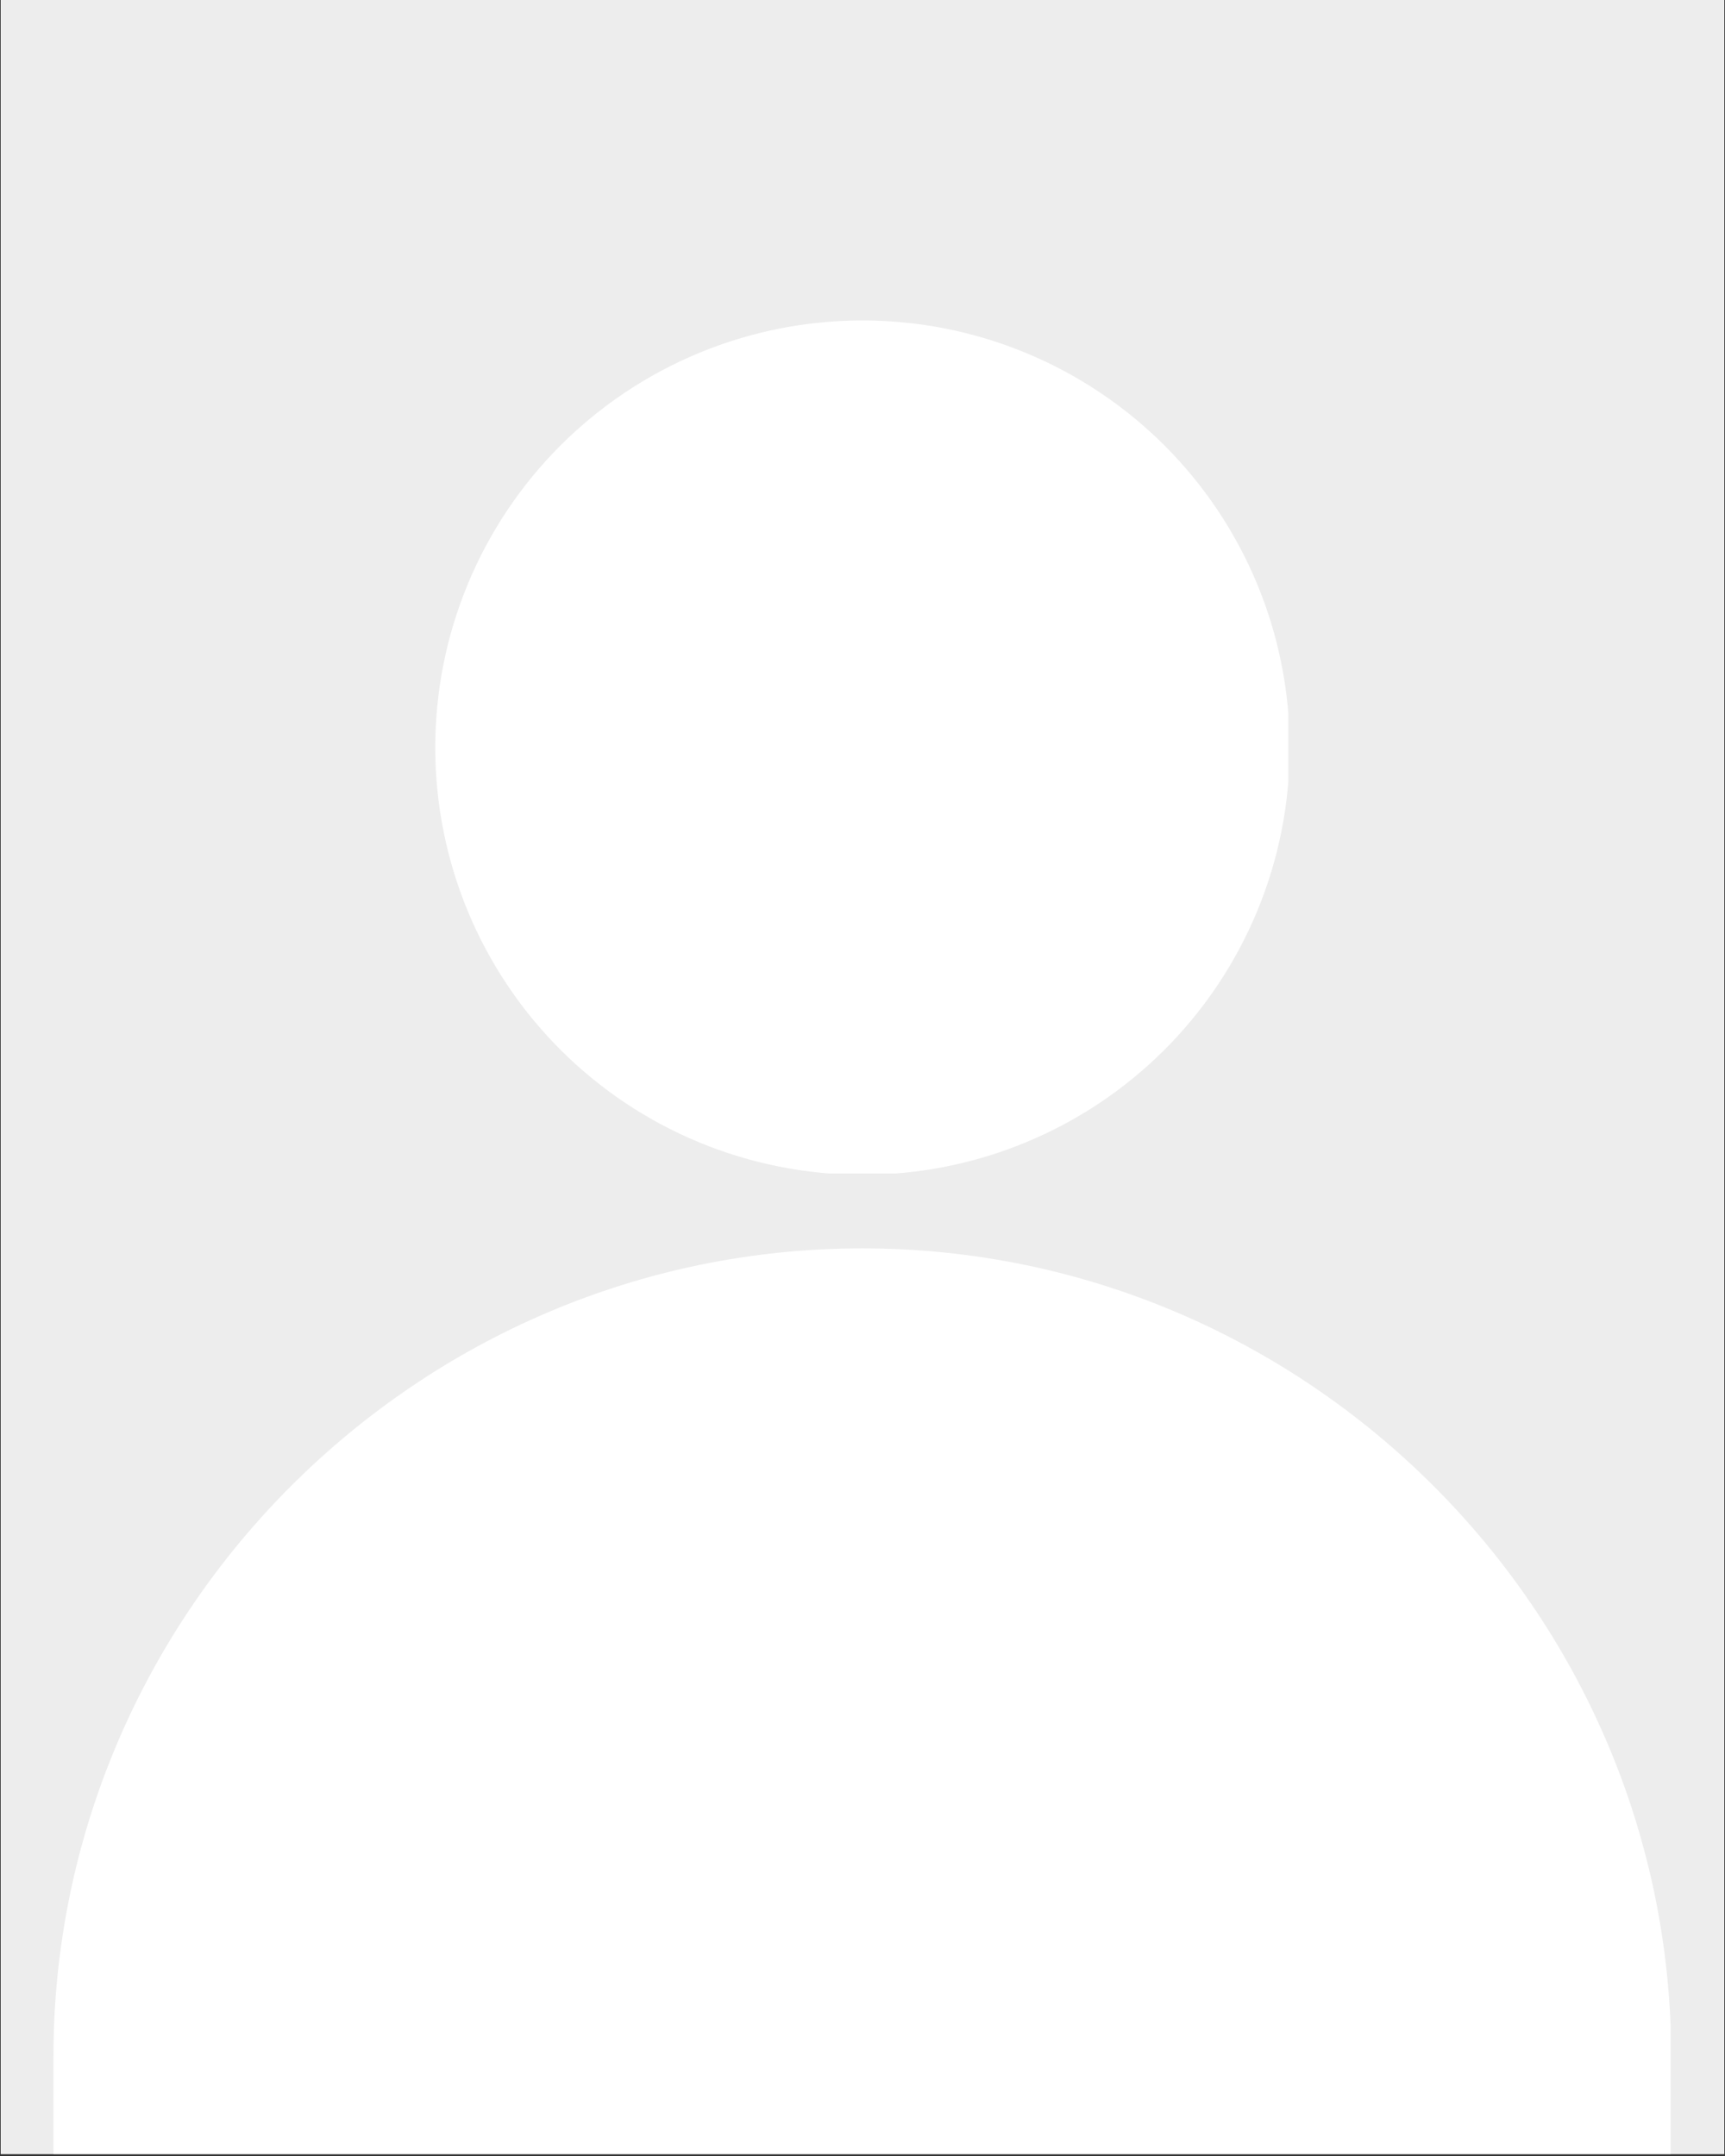 <svg xmlns="http://www.w3.org/2000/svg" xmlns:xlink="http://www.w3.org/1999/xlink" width="600" zoomAndPan="magnify" viewBox="0 0 450 562.5" height="750" preserveAspectRatio="xMidYMid meet" version="1.0"><rect x="0" y="0" width="450" height="562.5" fill="#333333" stroke="none"/><defs><clipPath id="82f333a736"><path d="M 0.199 0 L 449.801 0 L 449.801 562 L 0.199 562 Z M 0.199 0 " clip-rule="nonzero"/></clipPath><clipPath id="26e4b4d4bd"><path d="M 13.934 325.426 L 435.809 325.426 L 435.809 562 L 13.934 562 Z M 13.934 325.426 " clip-rule="nonzero"/></clipPath><clipPath id="9eae6c0d1b"><path d="M 113.543 83.602 L 336.094 83.602 L 336.094 306.156 L 113.543 306.156 Z M 113.543 83.602 " clip-rule="nonzero"/></clipPath></defs><g clip-path="url(#82f333a736)"><path fill="#ffffff" d="M 0.199 0 L 449.801 0 L 449.801 562 L 0.199 562 Z M 0.199 0 " fill-opacity="1" fill-rule="nonzero"/><path fill="#ededed" d="M 0.199 0 L 449.801 0 L 449.801 562 L 0.199 562 Z M 0.199 0 " fill-opacity="1" fill-rule="nonzero"/></g><g clip-path="url(#26e4b4d4bd)"><path fill="#ffffff" d="M 224.949 771.629 C 108.918 771.629 13.934 676.645 13.934 560.613 L 13.934 536.711 C 13.934 420.68 108.918 325.695 224.949 325.695 C 340.984 325.695 435.969 420.68 435.969 536.711 L 435.969 560.613 C 436.055 676.645 341.07 771.629 224.949 771.629 Z M 224.949 771.629 " fill-opacity="1" fill-rule="nonzero"/></g><g clip-path="url(#9eae6c0d1b)"><path fill="#ffffff" d="M 336.445 195.055 C 336.445 196.879 336.402 198.703 336.312 200.523 C 336.223 202.344 336.09 204.164 335.91 205.98 C 335.73 207.793 335.508 209.602 335.242 211.406 C 334.973 213.211 334.66 215.008 334.305 216.797 C 333.949 218.586 333.551 220.367 333.105 222.137 C 332.664 223.902 332.176 225.66 331.648 227.406 C 331.117 229.152 330.547 230.883 329.934 232.602 C 329.316 234.32 328.66 236.02 327.965 237.707 C 327.266 239.391 326.527 241.059 325.746 242.707 C 324.965 244.355 324.148 245.984 323.285 247.594 C 322.426 249.199 321.527 250.789 320.59 252.352 C 319.652 253.918 318.676 255.457 317.664 256.973 C 316.652 258.488 315.602 259.98 314.516 261.445 C 313.426 262.91 312.305 264.348 311.148 265.758 C 309.992 267.168 308.801 268.551 307.574 269.902 C 306.352 271.254 305.094 272.574 303.805 273.863 C 302.512 275.152 301.191 276.41 299.84 277.633 C 298.488 278.859 297.109 280.051 295.699 281.207 C 294.289 282.363 292.852 283.488 291.387 284.574 C 289.922 285.66 288.43 286.711 286.914 287.723 C 285.398 288.738 283.855 289.711 282.293 290.648 C 280.727 291.586 279.141 292.484 277.531 293.348 C 275.926 294.207 274.297 295.027 272.648 295.805 C 270.996 296.586 269.332 297.324 267.645 298.023 C 265.961 298.719 264.258 299.375 262.543 299.992 C 260.824 300.605 259.094 301.176 257.348 301.707 C 255.602 302.238 253.844 302.723 252.074 303.164 C 250.305 303.609 248.527 304.008 246.738 304.363 C 244.949 304.719 243.152 305.031 241.348 305.301 C 239.543 305.566 237.734 305.789 235.918 305.969 C 234.105 306.148 232.285 306.281 230.465 306.371 C 228.641 306.461 226.82 306.508 224.996 306.508 C 223.172 306.508 221.348 306.461 219.527 306.371 C 217.703 306.281 215.887 306.148 214.07 305.969 C 212.254 305.789 210.445 305.566 208.641 305.301 C 206.836 305.031 205.039 304.719 203.25 304.363 C 201.465 304.008 199.684 303.609 197.914 303.164 C 196.145 302.723 194.387 302.238 192.641 301.707 C 190.898 301.176 189.164 300.605 187.449 299.992 C 185.73 299.375 184.031 298.719 182.344 298.023 C 180.66 297.324 178.992 296.586 177.344 295.805 C 175.695 295.027 174.066 294.207 172.457 293.348 C 170.848 292.484 169.262 291.586 167.699 290.648 C 166.133 289.711 164.594 288.738 163.074 287.723 C 161.559 286.711 160.07 285.66 158.602 284.574 C 157.137 283.488 155.699 282.363 154.289 281.207 C 152.883 280.051 151.5 278.859 150.148 277.633 C 148.797 276.41 147.477 275.152 146.188 273.863 C 144.898 272.574 143.641 271.254 142.414 269.902 C 141.191 268.551 140 267.168 138.84 265.758 C 137.684 264.348 136.562 262.91 135.477 261.445 C 134.391 259.98 133.34 258.488 132.328 256.973 C 131.312 255.457 130.336 253.918 129.398 252.352 C 128.461 250.789 127.562 249.199 126.703 247.594 C 125.844 245.984 125.023 244.355 124.242 242.707 C 123.465 241.059 122.727 239.391 122.027 237.707 C 121.328 236.02 120.672 234.32 120.059 232.602 C 119.445 230.883 118.871 229.152 118.344 227.406 C 117.812 225.66 117.328 223.902 116.883 222.137 C 116.441 220.367 116.039 218.586 115.684 216.797 C 115.328 215.008 115.016 213.211 114.75 211.406 C 114.48 209.602 114.258 207.793 114.082 205.98 C 113.902 204.164 113.766 202.344 113.676 200.523 C 113.59 198.703 113.543 196.879 113.543 195.055 C 113.543 193.23 113.59 191.406 113.676 189.586 C 113.766 187.766 113.902 185.945 114.082 184.129 C 114.258 182.316 114.48 180.504 114.75 178.699 C 115.016 176.898 115.328 175.102 115.684 173.312 C 116.039 171.523 116.441 169.742 116.883 167.973 C 117.328 166.203 117.812 164.445 118.344 162.703 C 118.871 160.957 119.445 159.227 120.059 157.508 C 120.672 155.789 121.328 154.09 122.027 152.402 C 122.727 150.719 123.465 149.051 124.242 147.402 C 125.023 145.754 125.844 144.125 126.703 142.516 C 127.562 140.906 128.461 139.32 129.398 137.758 C 130.336 136.191 131.312 134.652 132.328 133.137 C 133.34 131.617 134.391 130.129 135.477 128.664 C 136.562 127.199 137.684 125.762 138.84 124.352 C 140 122.941 141.191 121.559 142.414 120.207 C 143.641 118.855 144.898 117.535 146.188 116.246 C 147.477 114.957 148.797 113.699 150.148 112.473 C 151.5 111.25 152.883 110.059 154.289 108.902 C 155.699 107.742 157.137 106.621 158.602 105.535 C 160.07 104.449 161.559 103.398 163.074 102.387 C 164.594 101.371 166.133 100.398 167.699 99.461 C 169.262 98.52 170.848 97.621 172.457 96.762 C 174.066 95.902 175.695 95.082 177.344 94.305 C 178.992 93.523 180.66 92.785 182.344 92.086 C 184.031 91.387 185.73 90.73 187.449 90.117 C 189.164 89.504 190.898 88.93 192.641 88.402 C 194.387 87.871 196.145 87.387 197.914 86.941 C 199.684 86.5 201.465 86.102 203.254 85.746 C 205.039 85.387 206.836 85.078 208.641 84.809 C 210.445 84.543 212.254 84.316 214.07 84.141 C 215.887 83.961 217.703 83.828 219.527 83.738 C 221.348 83.648 223.172 83.602 224.996 83.602 C 226.82 83.602 228.641 83.648 230.465 83.738 C 232.285 83.828 234.105 83.961 235.918 84.141 C 237.734 84.316 239.543 84.543 241.348 84.809 C 243.152 85.078 244.949 85.387 246.738 85.746 C 248.527 86.102 250.305 86.5 252.074 86.941 C 253.844 87.387 255.602 87.871 257.348 88.402 C 259.094 88.93 260.824 89.504 262.543 90.117 C 264.258 90.73 265.961 91.387 267.645 92.086 C 269.332 92.785 270.996 93.523 272.648 94.305 C 274.297 95.082 275.926 95.902 277.531 96.762 C 279.141 97.621 280.727 98.52 282.293 99.461 C 283.855 100.398 285.398 101.371 286.914 102.387 C 288.43 103.398 289.922 104.449 291.387 105.535 C 292.852 106.621 294.289 107.742 295.699 108.902 C 297.109 110.059 298.488 111.25 299.84 112.473 C 301.191 113.699 302.512 114.957 303.805 116.246 C 305.094 117.535 306.352 118.855 307.574 120.207 C 308.801 121.559 309.992 122.941 311.148 124.352 C 312.305 125.762 313.426 127.199 314.516 128.664 C 315.602 130.129 316.652 131.617 317.664 133.137 C 318.676 134.652 319.652 136.191 320.59 137.758 C 321.527 139.32 322.426 140.906 323.285 142.516 C 324.148 144.125 324.965 145.754 325.746 147.402 C 326.527 149.051 327.266 150.719 327.965 152.402 C 328.66 154.09 329.316 155.789 329.934 157.508 C 330.547 159.227 331.117 160.957 331.648 162.703 C 332.176 164.445 332.664 166.203 333.105 167.973 C 333.551 169.742 333.949 171.523 334.305 173.312 C 334.66 175.102 334.973 176.898 335.242 178.699 C 335.508 180.504 335.73 182.316 335.91 184.129 C 336.09 185.945 336.223 187.766 336.312 189.586 C 336.402 191.406 336.445 193.23 336.445 195.055 Z M 336.445 195.055 " fill-opacity="1" fill-rule="nonzero"/></g></svg>